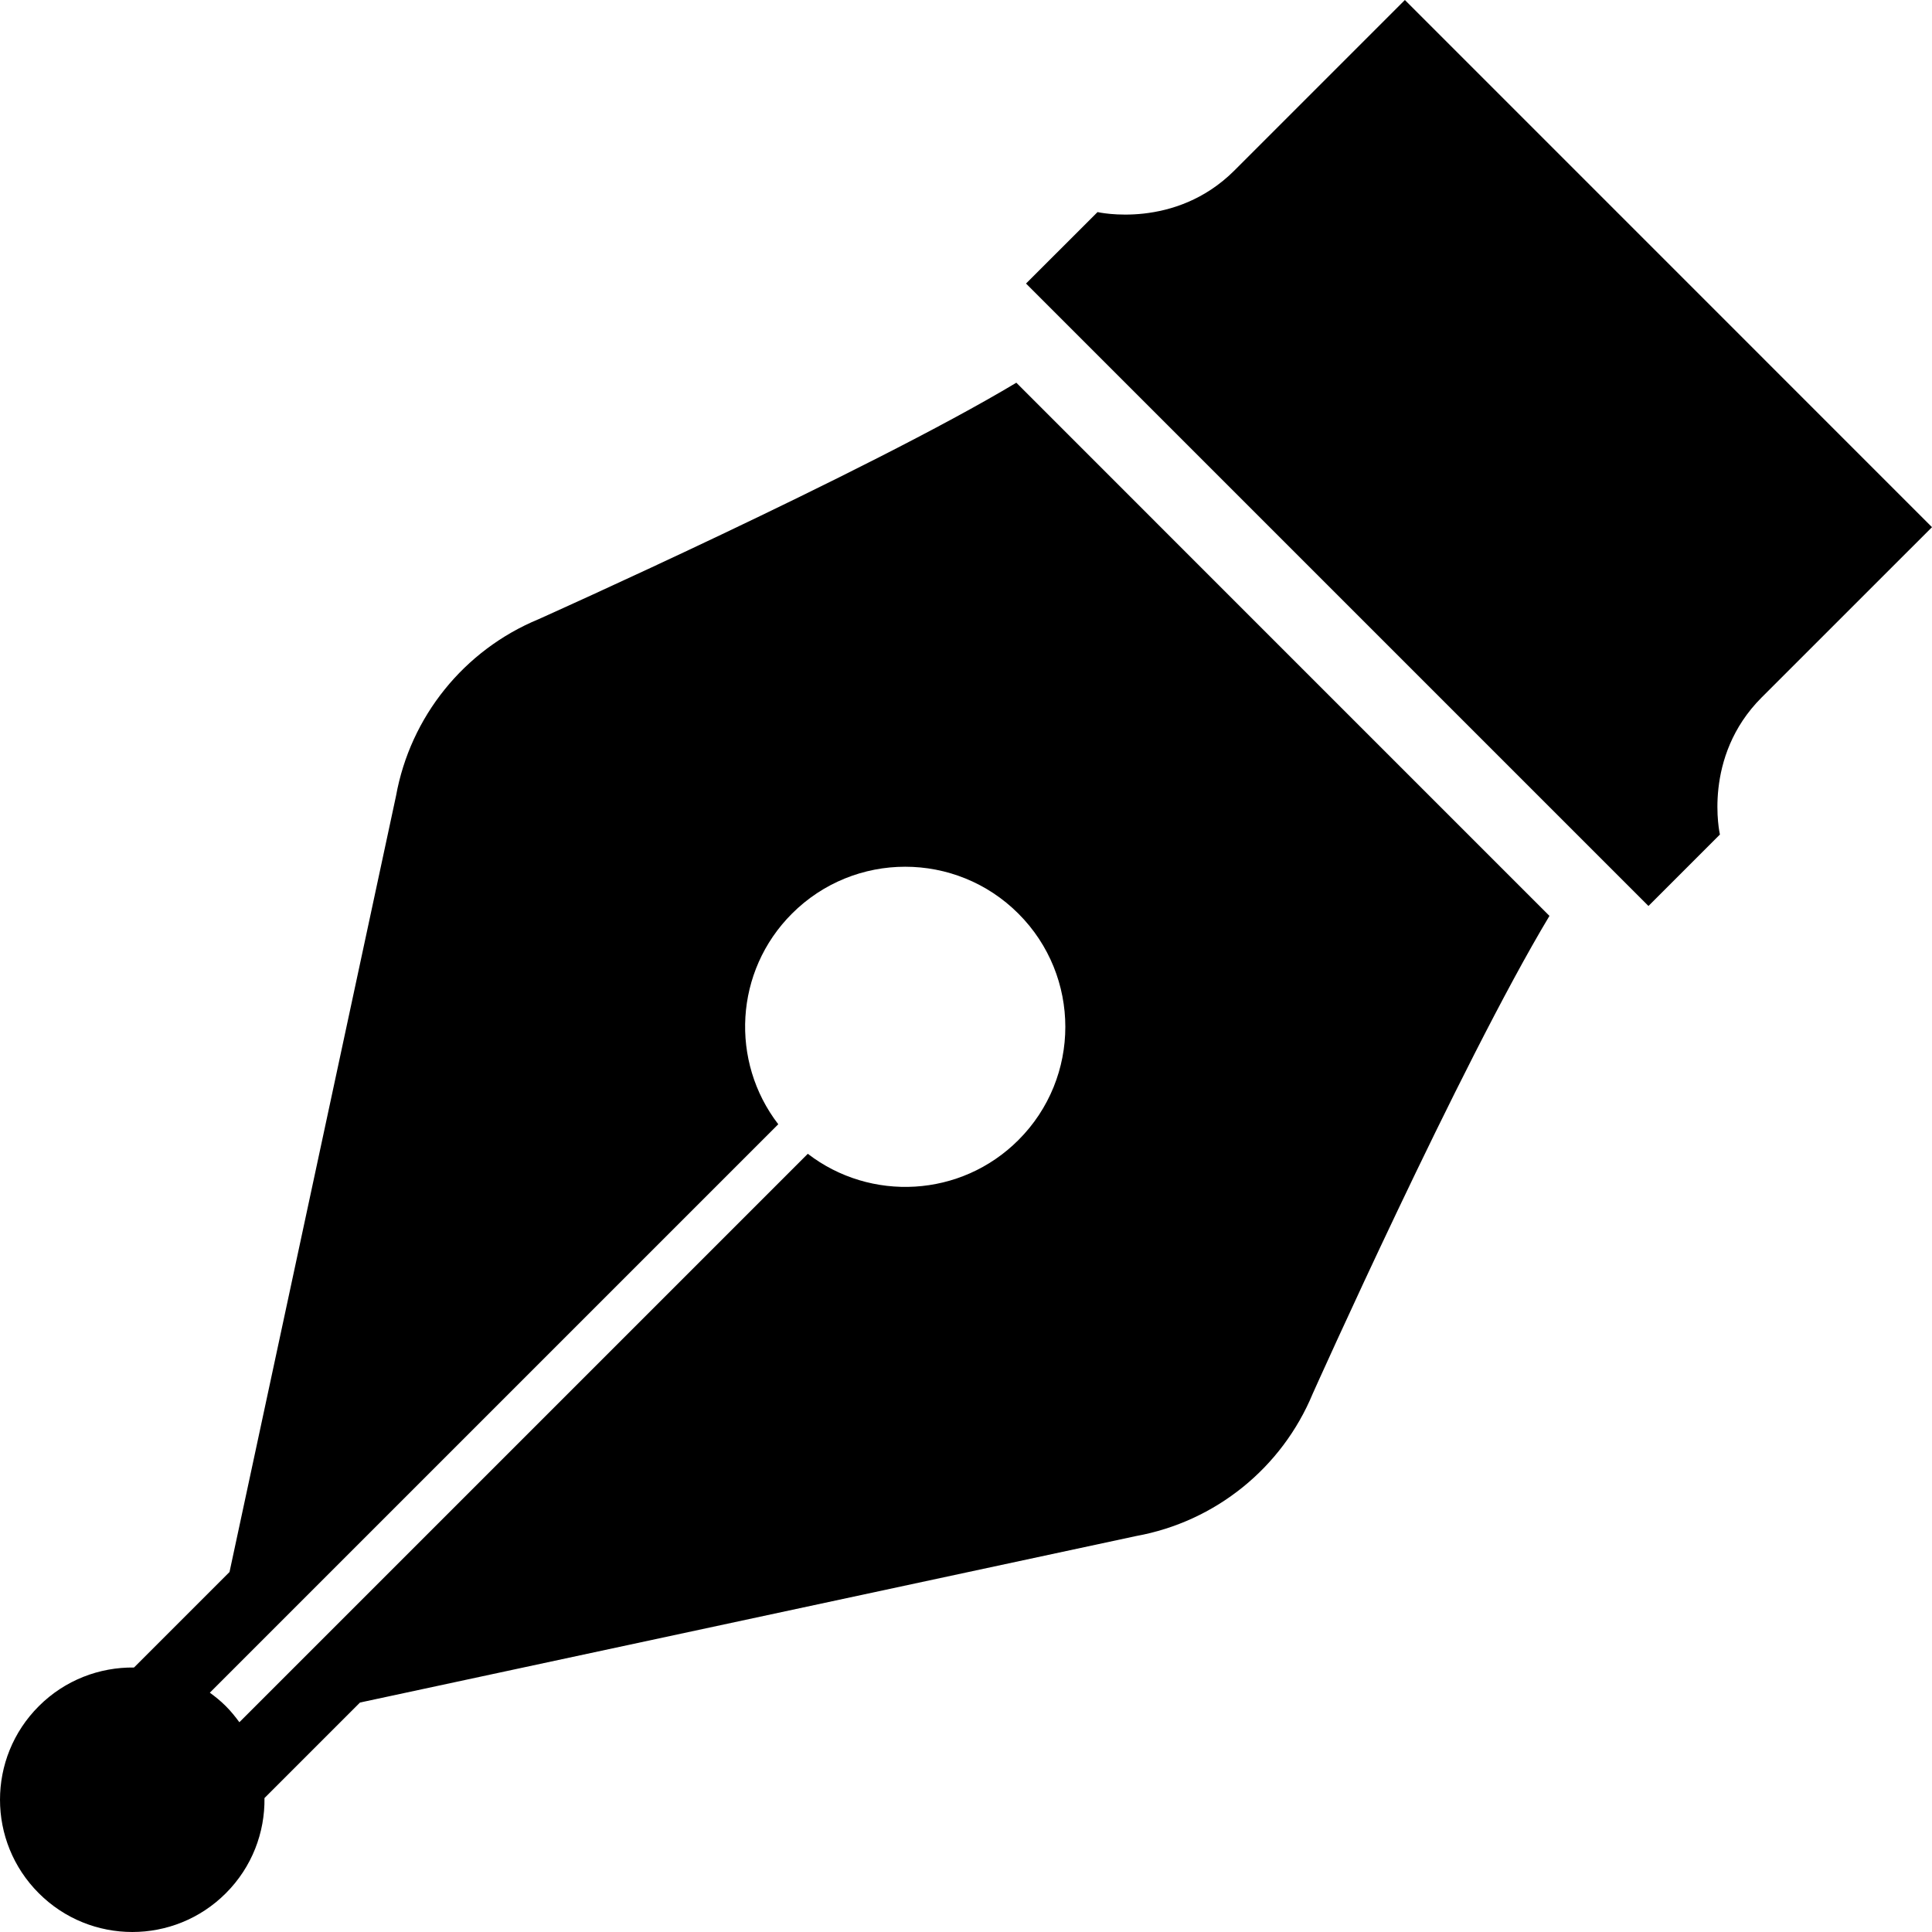 <?xml version="1.0" encoding="utf-8"?>

<!DOCTYPE svg PUBLIC "-//W3C//DTD SVG 1.1//EN" "http://www.w3.org/Graphics/SVG/1.1/DTD/svg11.dtd">
<!-- Uploaded to: SVG Repo, www.svgrepo.com, Generator: SVG Repo Mixer Tools -->
<svg version="1.1" id="_x32_" xmlns="http://www.w3.org/2000/svg" xmlns:xlink="http://www.w3.org/1999/xlink" 
	 width="800px" height="800px" viewBox="0 0 512 512"  xml:space="preserve">
<style type="text/css">
<![CDATA[
	.st0{fill:#000000;}
]]>
</style>
<g>
	<path class="st0" d="M334.857,166.955l-65.516-65.531c-39.469,23.672-126.656,62.688-126.656,62.688
		c-19.719,8.172-33.938,25.813-37.734,46.813L60.826,416.596l-25.313,25.313c-9.125-0.109-18.281,3.297-25.234,10.25
		c-13.703,13.688-13.703,35.875,0,49.563c13.688,13.703,35.891,13.703,49.578,0c6.953-6.953,10.359-16.109,10.234-25.219
		l25.313-25.313l205.688-44.125c21-3.813,38.625-18.031,46.797-37.734c0,0,39.047-87.156,62.734-126.609l-65.531-65.531
		L334.857,166.955z M269.889,302.127c-15.25,15.25-39.188,16.438-55.813,3.641L63.436,456.408c-1.094-1.484-2.25-2.922-3.578-4.25
		c-1.344-1.344-2.766-2.5-4.25-3.578l150.641-150.641c-12.813-16.641-11.625-40.563,3.625-55.813
		c16.578-16.578,43.438-16.578,60.016,0S286.467,285.564,269.889,302.127z"/>
	<path class="st0" d="M511.998,139.705L372.311,0.002c0,0-29.375,29.375-45.156,45.156s-36.297,11.047-36.297,11.047l-18.953,18.938
		l66.297,66.297l15.781,15.781l82.875,82.875l18.938-18.938c0,0-4.734-20.516,11.047-36.313
		C482.639,169.064,511.998,139.705,511.998,139.705z"/>
</g>
</svg>
